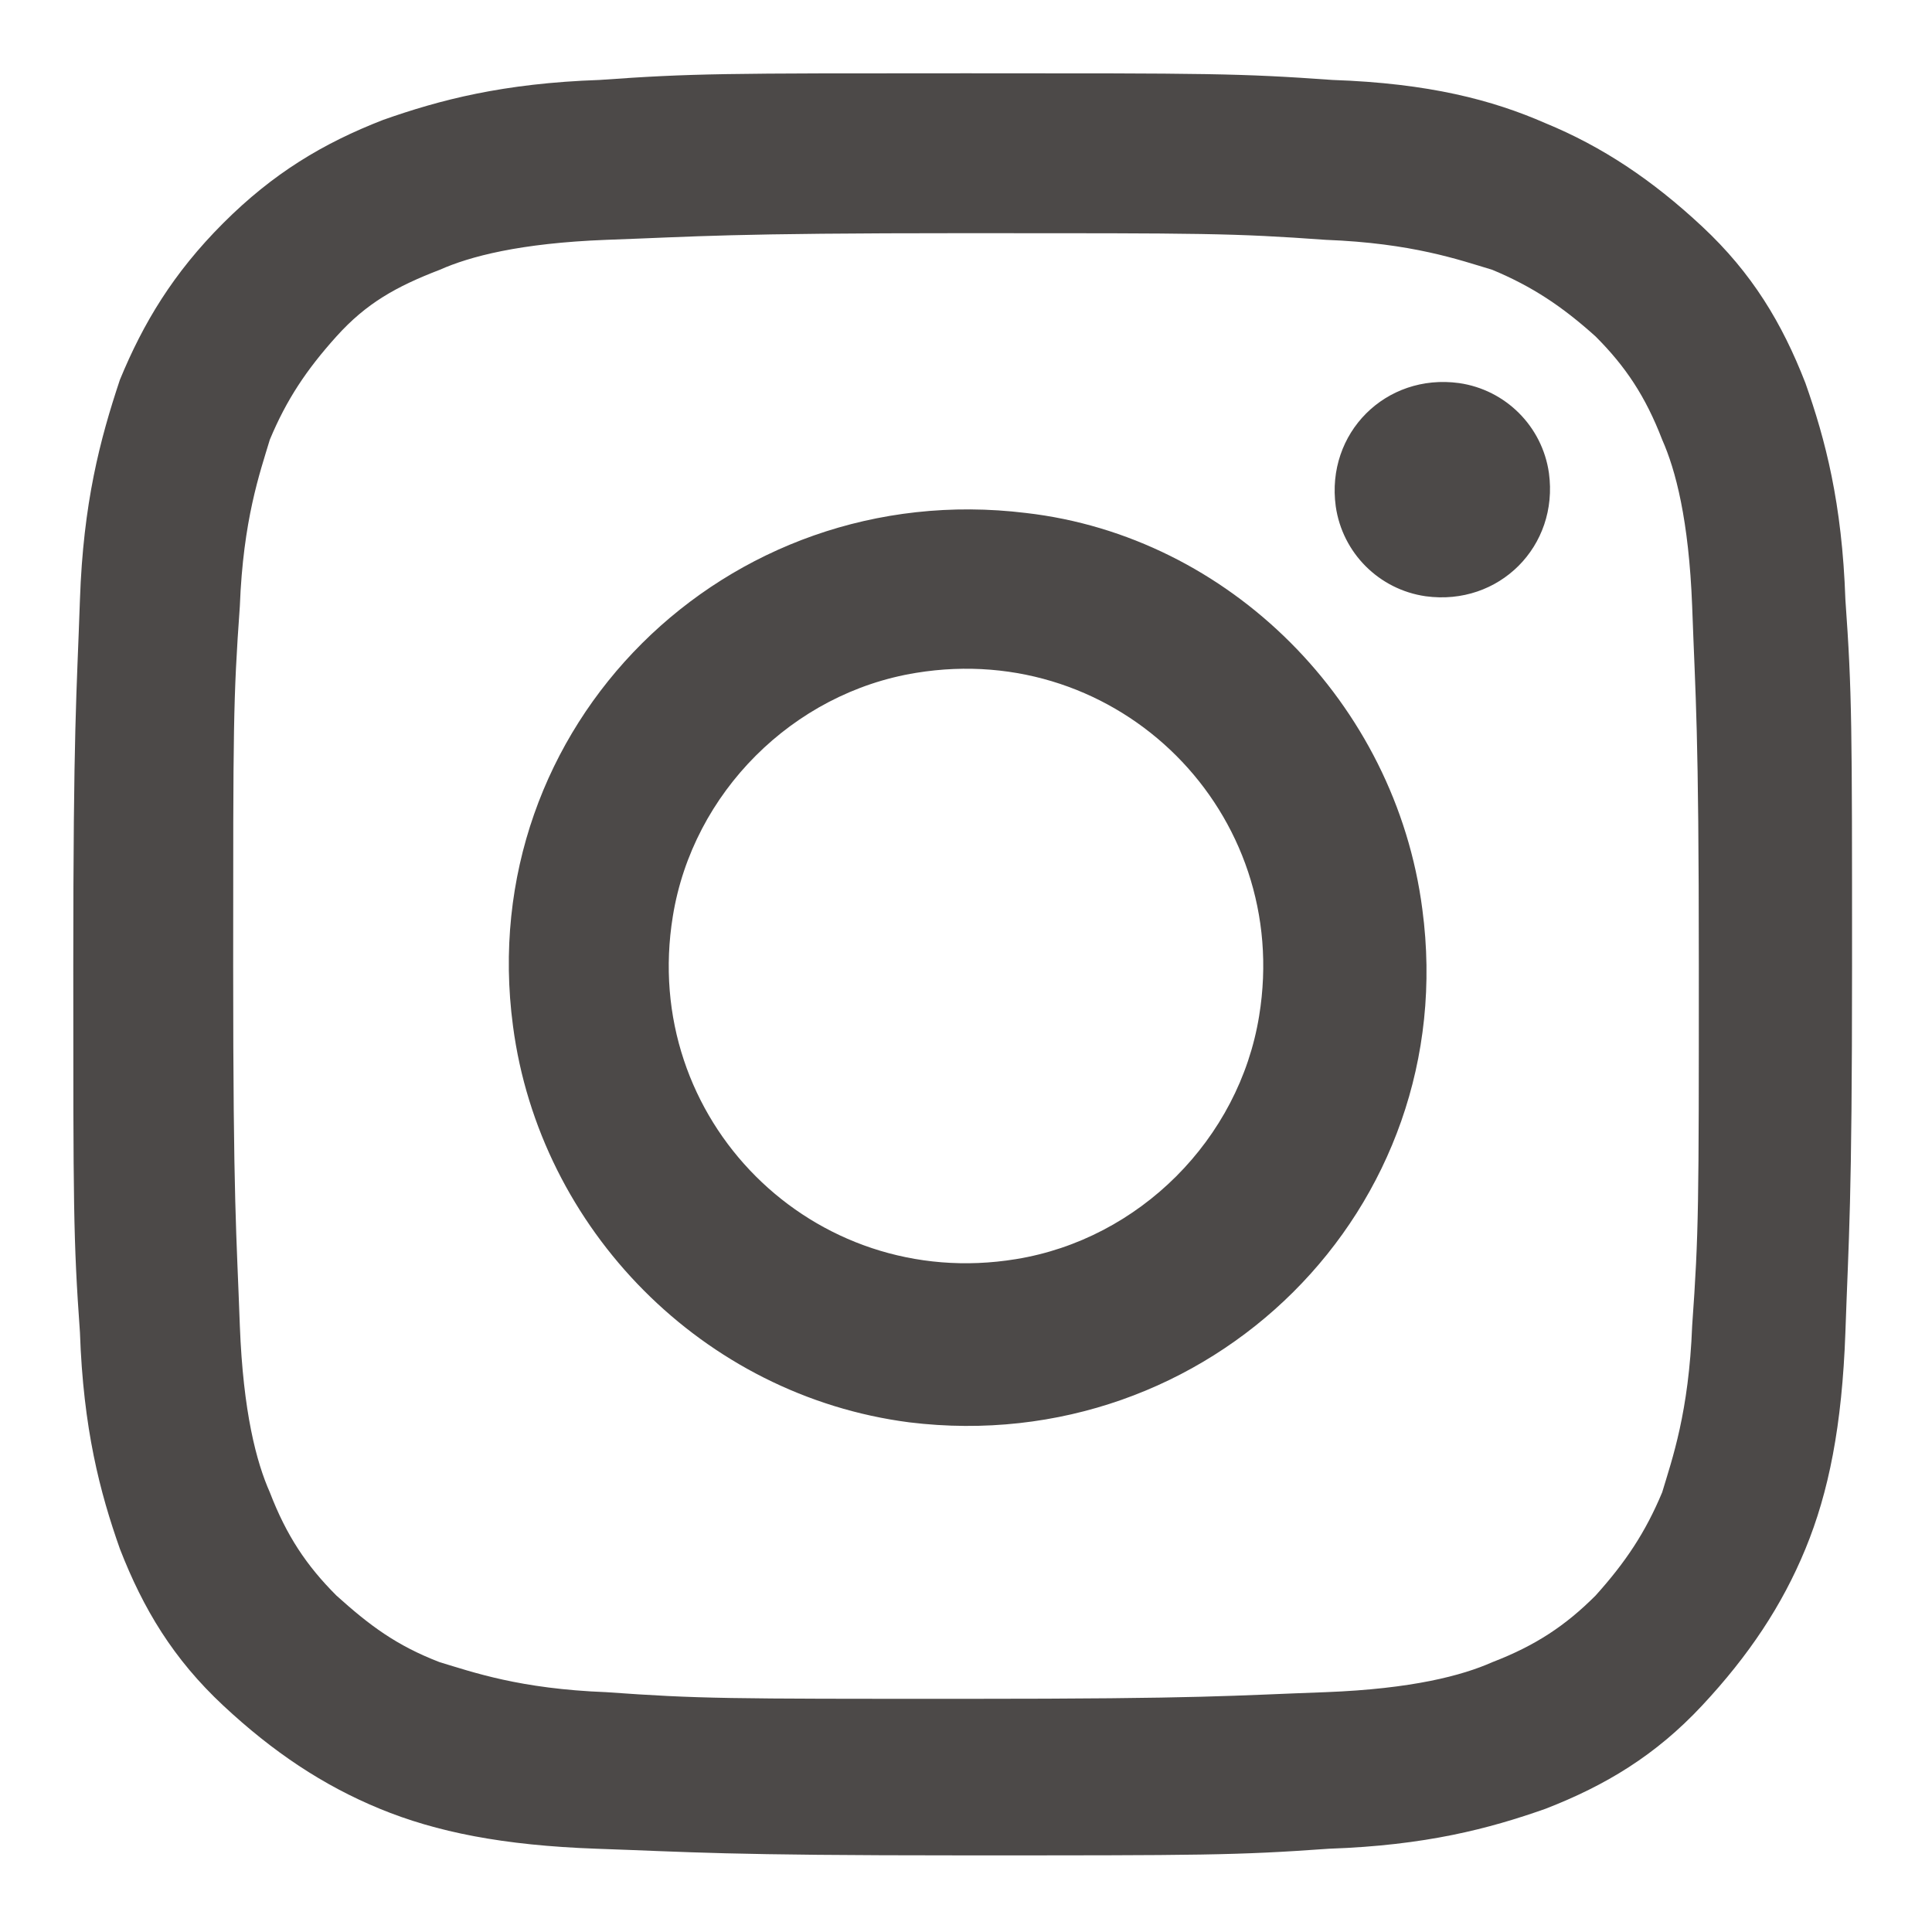 <?xml version="1.0" encoding="utf-8"?>
<!-- Generator: Adobe Illustrator 26.2.1, SVG Export Plug-In . SVG Version: 6.00 Build 0)  -->
<svg version="1.1" id="レイヤー_1" xmlns="http://www.w3.org/2000/svg" xmlns:xlink="http://www.w3.org/1999/xlink" x="0px"
	 y="0px" width="58px" height="58px" viewBox="0 0 58 58" style="enable-background:new 0 0 58 58;" xml:space="preserve">
<style type="text/css">
	.st0{fill:#4C4948;}
</style>
<path class="st0" d="M29,7c7.2,0,8,0,10.8,0.2c2.6,0.1,4,0.6,5,0.9c1.2,0.5,2.1,1.1,3.1,2c0.9,0.9,1.5,1.8,2,3.1
	c0.4,0.9,0.8,2.4,0.9,5C50.9,21,51,21.8,51,29c0,7.2,0,8-0.2,10.8c-0.1,2.6-0.6,4-0.9,5c-0.5,1.2-1.1,2.1-2,3.1
	c-0.9,0.9-1.8,1.5-3.1,2c-0.9,0.4-2.4,0.8-5,0.9C37,50.9,36.2,51,29,51s-8,0-10.8-0.2c-2.6-0.1-4-0.6-5-0.9c-1.3-0.5-2.1-1.1-3.1-2
	c-0.9-0.9-1.5-1.8-2-3.1c-0.4-0.9-0.8-2.4-0.9-5C7.1,37,7,36.2,7,29c0-7.2,0-8,0.2-10.8c0.1-2.6,0.6-4,0.9-5c0.5-1.2,1.1-2.1,2-3.1
	s1.8-1.5,3.1-2c0.9-0.4,2.4-0.8,5-0.9C21,7.1,21.8,7,29,7 M29,2.2c-7.3,0-8.2,0-11,0.2c-2.9,0.1-4.8,0.6-6.5,1.2
	C9.7,4.3,8.2,5.2,6.7,6.7s-2.4,3-3.1,4.7C3,13.2,2.5,15.1,2.4,18c-0.1,2.9-0.2,3.8-0.2,11s0,8.2,0.2,11c0.1,2.9,0.6,4.8,1.2,6.5
	c0.7,1.8,1.6,3.3,3.1,4.7s3,2.4,4.7,3.1c1.7,0.7,3.7,1.1,6.5,1.2c2.9,0.1,3.8,0.2,11,0.2s8.2,0,11-0.2c2.9-0.1,4.8-0.6,6.5-1.2
	c1.8-0.7,3.3-1.6,4.7-3.1s2.4-3,3.1-4.7c0.7-1.7,1.1-3.7,1.2-6.5c0.1-2.9,0.2-3.8,0.2-11s0-8.2-0.2-11c-0.1-2.9-0.6-4.8-1.2-6.5
	c-0.7-1.8-1.6-3.3-3.1-4.7s-3-2.4-4.7-3.1C44.8,3,42.9,2.5,40,2.4C37.2,2.2,36.3,2.2,29,2.2L29,2.2z M30.8,15.4
	c-9-1.1-16.6,6.4-15.4,15.4c0.8,6.1,5.7,11.1,11.9,11.9c9,1.1,16.6-6.4,15.4-15.4C41.9,21.1,36.9,16.1,30.8,15.4z M30.5,37.8
	c-6.1,1-11.3-4.2-10.3-10.3c0.6-3.7,3.6-6.7,7.3-7.3c6.1-1,11.3,4.2,10.3,10.3C37.2,34.2,34.2,37.2,30.5,37.8z M43.8,11.5
	c-2.2-0.3-4,1.5-3.7,3.7c0.2,1.4,1.3,2.5,2.7,2.7c2.2,0.3,4-1.5,3.7-3.7C46.3,12.8,45.2,11.7,43.8,11.5z"/>
</svg>
